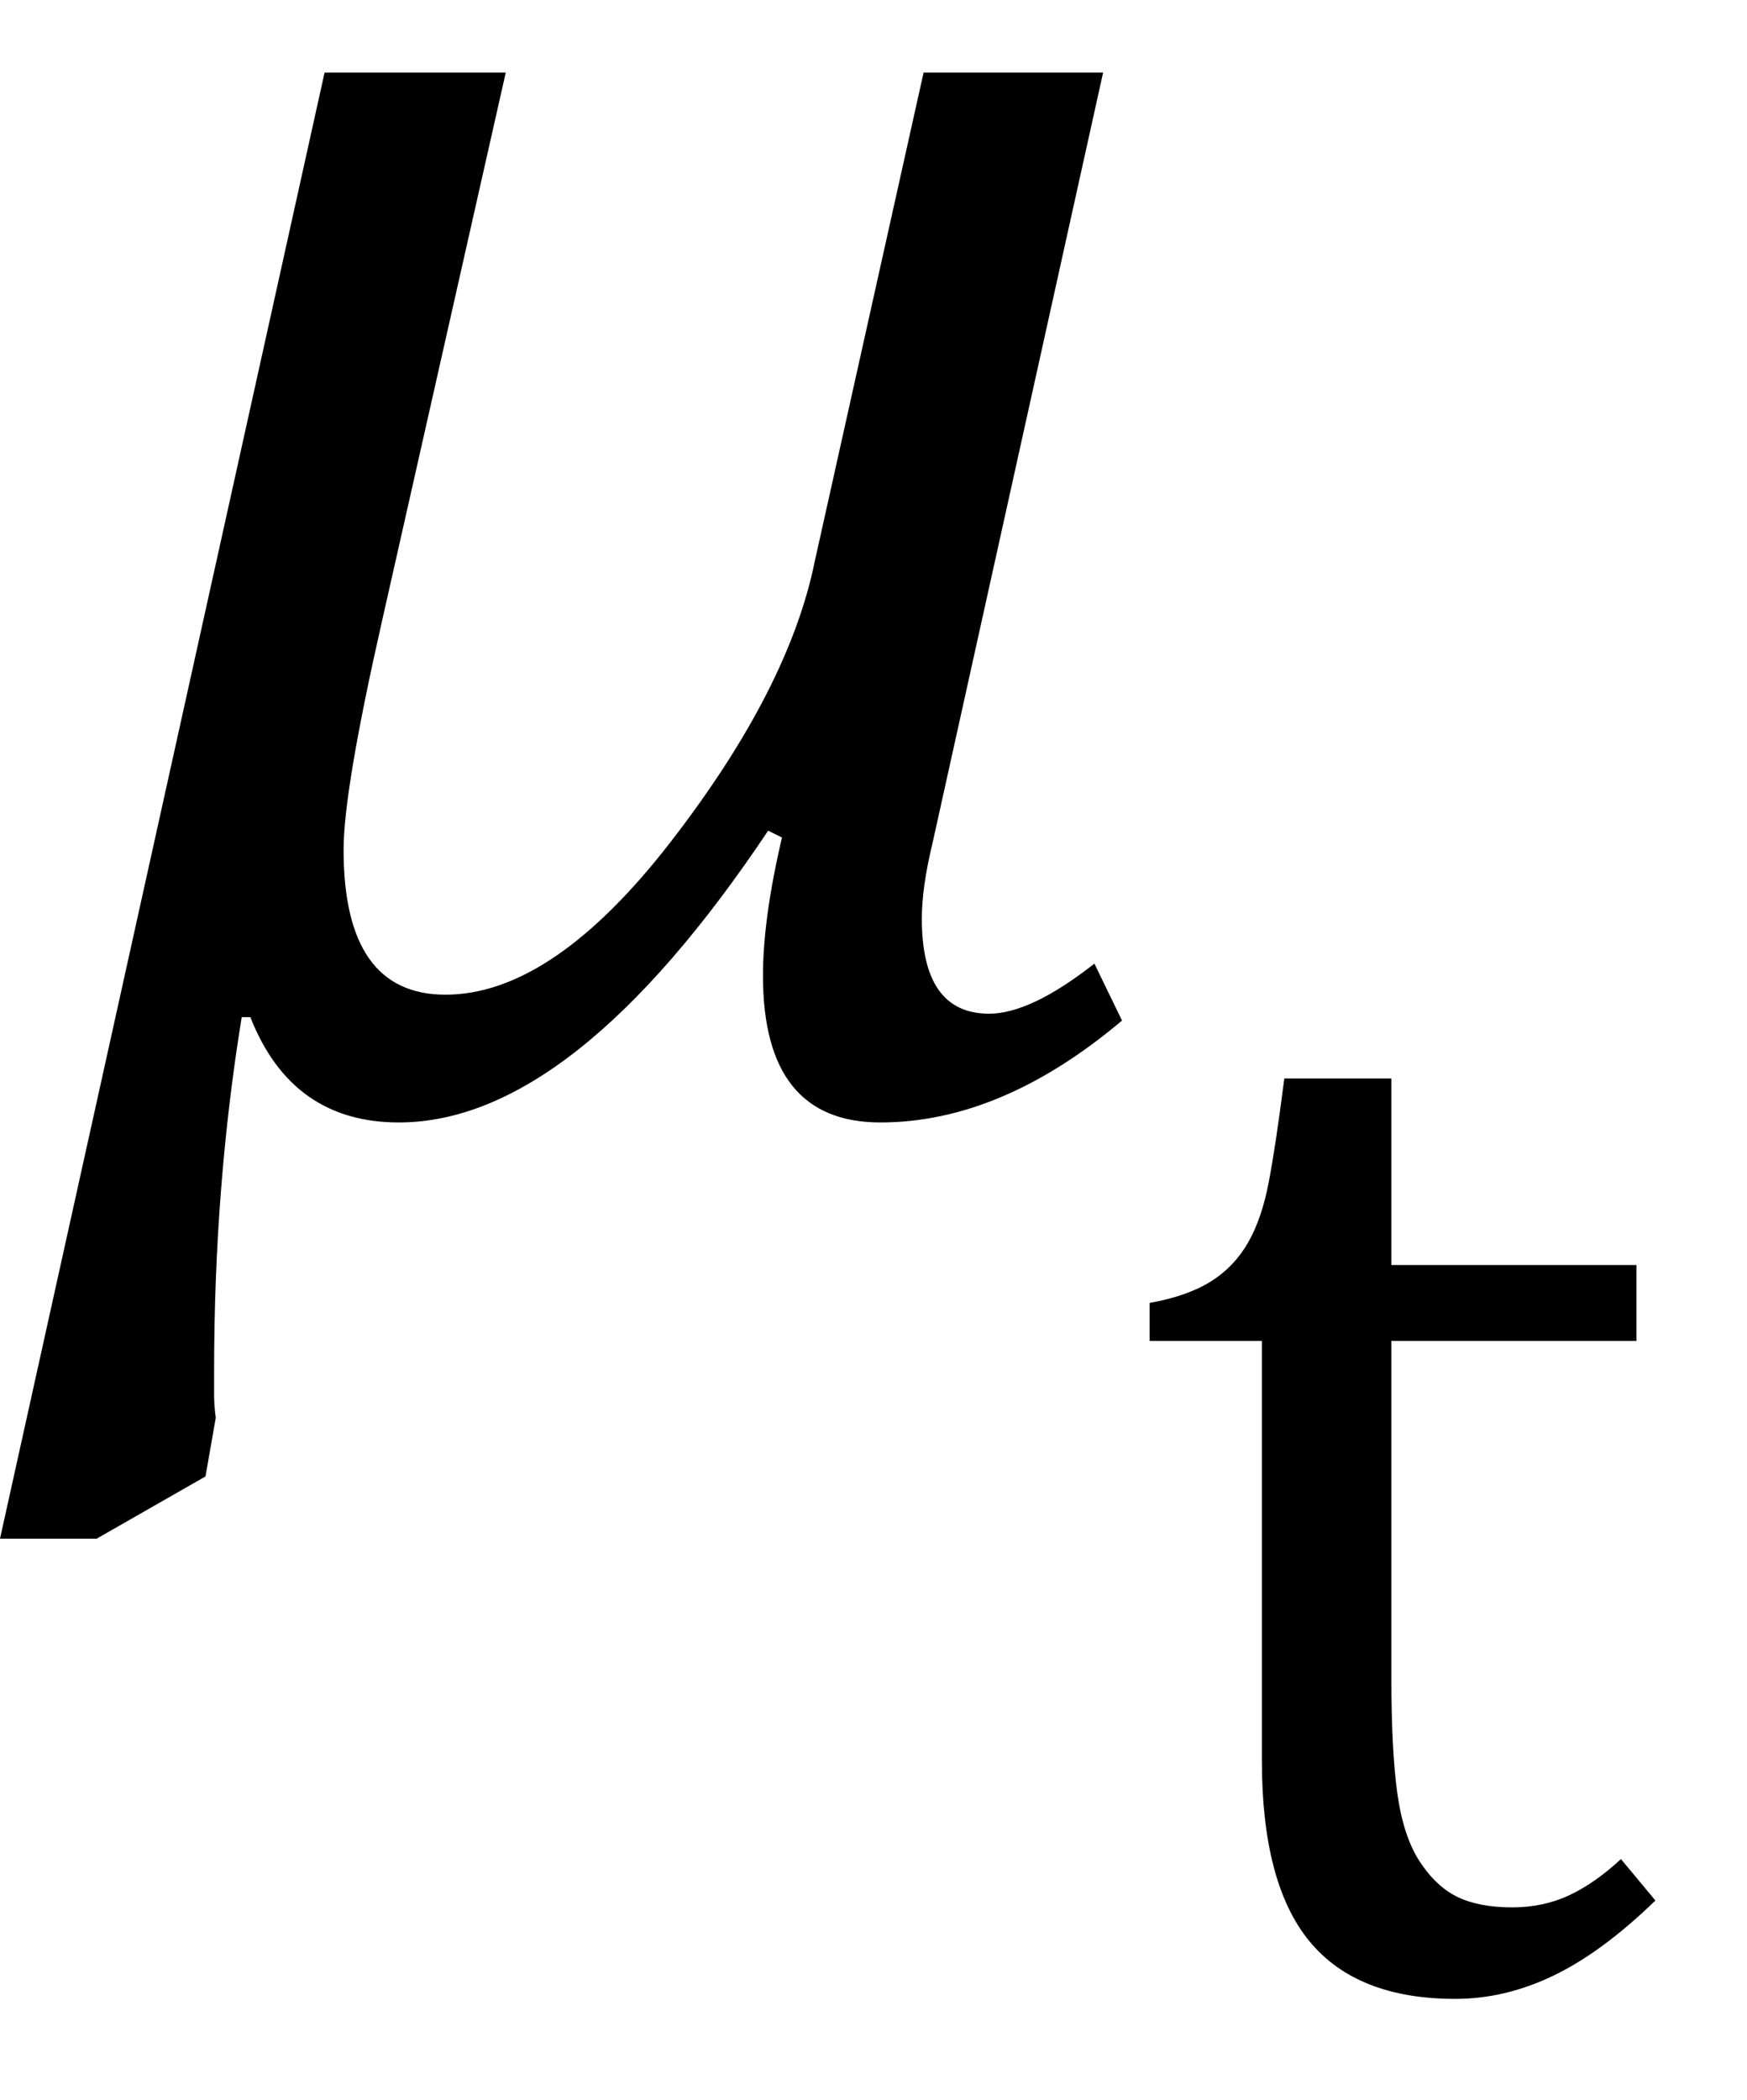 <?xml version="1.0" encoding="UTF-8" standalone="no"?><svg xmlns="http://www.w3.org/2000/svg" xmlns:xlink="http://www.w3.org/1999/xlink" stroke-dasharray="none" shape-rendering="auto" font-family="'Dialog'" width="15.813" text-rendering="auto" fill-opacity="1" contentScriptType="text/ecmascript" color-interpolation="auto" color-rendering="auto" preserveAspectRatio="xMidYMid meet" font-size="12" fill="black" stroke="black" image-rendering="auto" stroke-miterlimit="10" zoomAndPan="magnify" version="1.0" stroke-linecap="square" stroke-linejoin="miter" contentStyleType="text/css" font-style="normal" height="19" stroke-width="1" stroke-dashoffset="0" font-weight="normal" stroke-opacity="1" y="-9"><!--Converted from MathML using JEuclid--><defs id="genericDefs"/><g><g text-rendering="optimizeLegibility" transform="translate(0.094,10)" color-rendering="optimizeQuality" color-interpolation="linearRGB" image-rendering="optimizeQuality"><path d="M10.062 -0.766 Q8.969 0.156 7.875 0.156 Q6.812 0.156 6.812 -1.172 Q6.812 -1.688 6.984 -2.422 L6.859 -2.484 Q5.094 0.156 3.516 0.156 Q2.547 0.156 2.172 -0.797 L2.094 -0.797 Q1.844 0.734 1.844 2.406 L1.844 2.625 Q1.844 2.719 1.859 2.828 L1.766 3.359 L0.781 3.922 L-0.094 3.922 L2.844 -9.344 L4.484 -9.344 L3.359 -4.359 Q3.016 -2.844 3.016 -2.312 Q3.016 -1 3.938 -1 Q4.906 -1 5.977 -2.383 Q7.047 -3.766 7.281 -4.922 L8.266 -9.344 L9.891 -9.344 L8.344 -2.359 Q8.25 -1.969 8.25 -1.688 Q8.25 -0.828 8.859 -0.828 Q9.234 -0.828 9.812 -1.281 L10.062 -0.766 Z" stroke="none"/></g><g text-rendering="optimizeLegibility" transform="translate(10.156,17.977)" color-rendering="optimizeQuality" color-interpolation="linearRGB" image-rendering="optimizeQuality"><path d="M0.25 -6.188 Q0.594 -6.25 0.805 -6.383 Q1.016 -6.516 1.141 -6.734 Q1.266 -6.953 1.328 -7.281 Q1.391 -7.609 1.469 -8.219 L2.438 -8.219 L2.438 -6.531 L4.656 -6.531 L4.656 -5.844 L2.438 -5.844 L2.438 -2.797 Q2.438 -2.141 2.492 -1.75 Q2.547 -1.359 2.695 -1.133 Q2.844 -0.906 3.039 -0.812 Q3.234 -0.719 3.531 -0.719 Q3.812 -0.719 4.047 -0.828 Q4.281 -0.938 4.516 -1.156 L4.828 -0.781 Q4.344 -0.312 3.906 -0.102 Q3.469 0.109 3.016 0.109 Q2.125 0.109 1.695 -0.414 Q1.266 -0.938 1.266 -2.047 L1.266 -5.844 L0.25 -5.844 L0.25 -6.188 Z" stroke="none"/></g></g></svg>